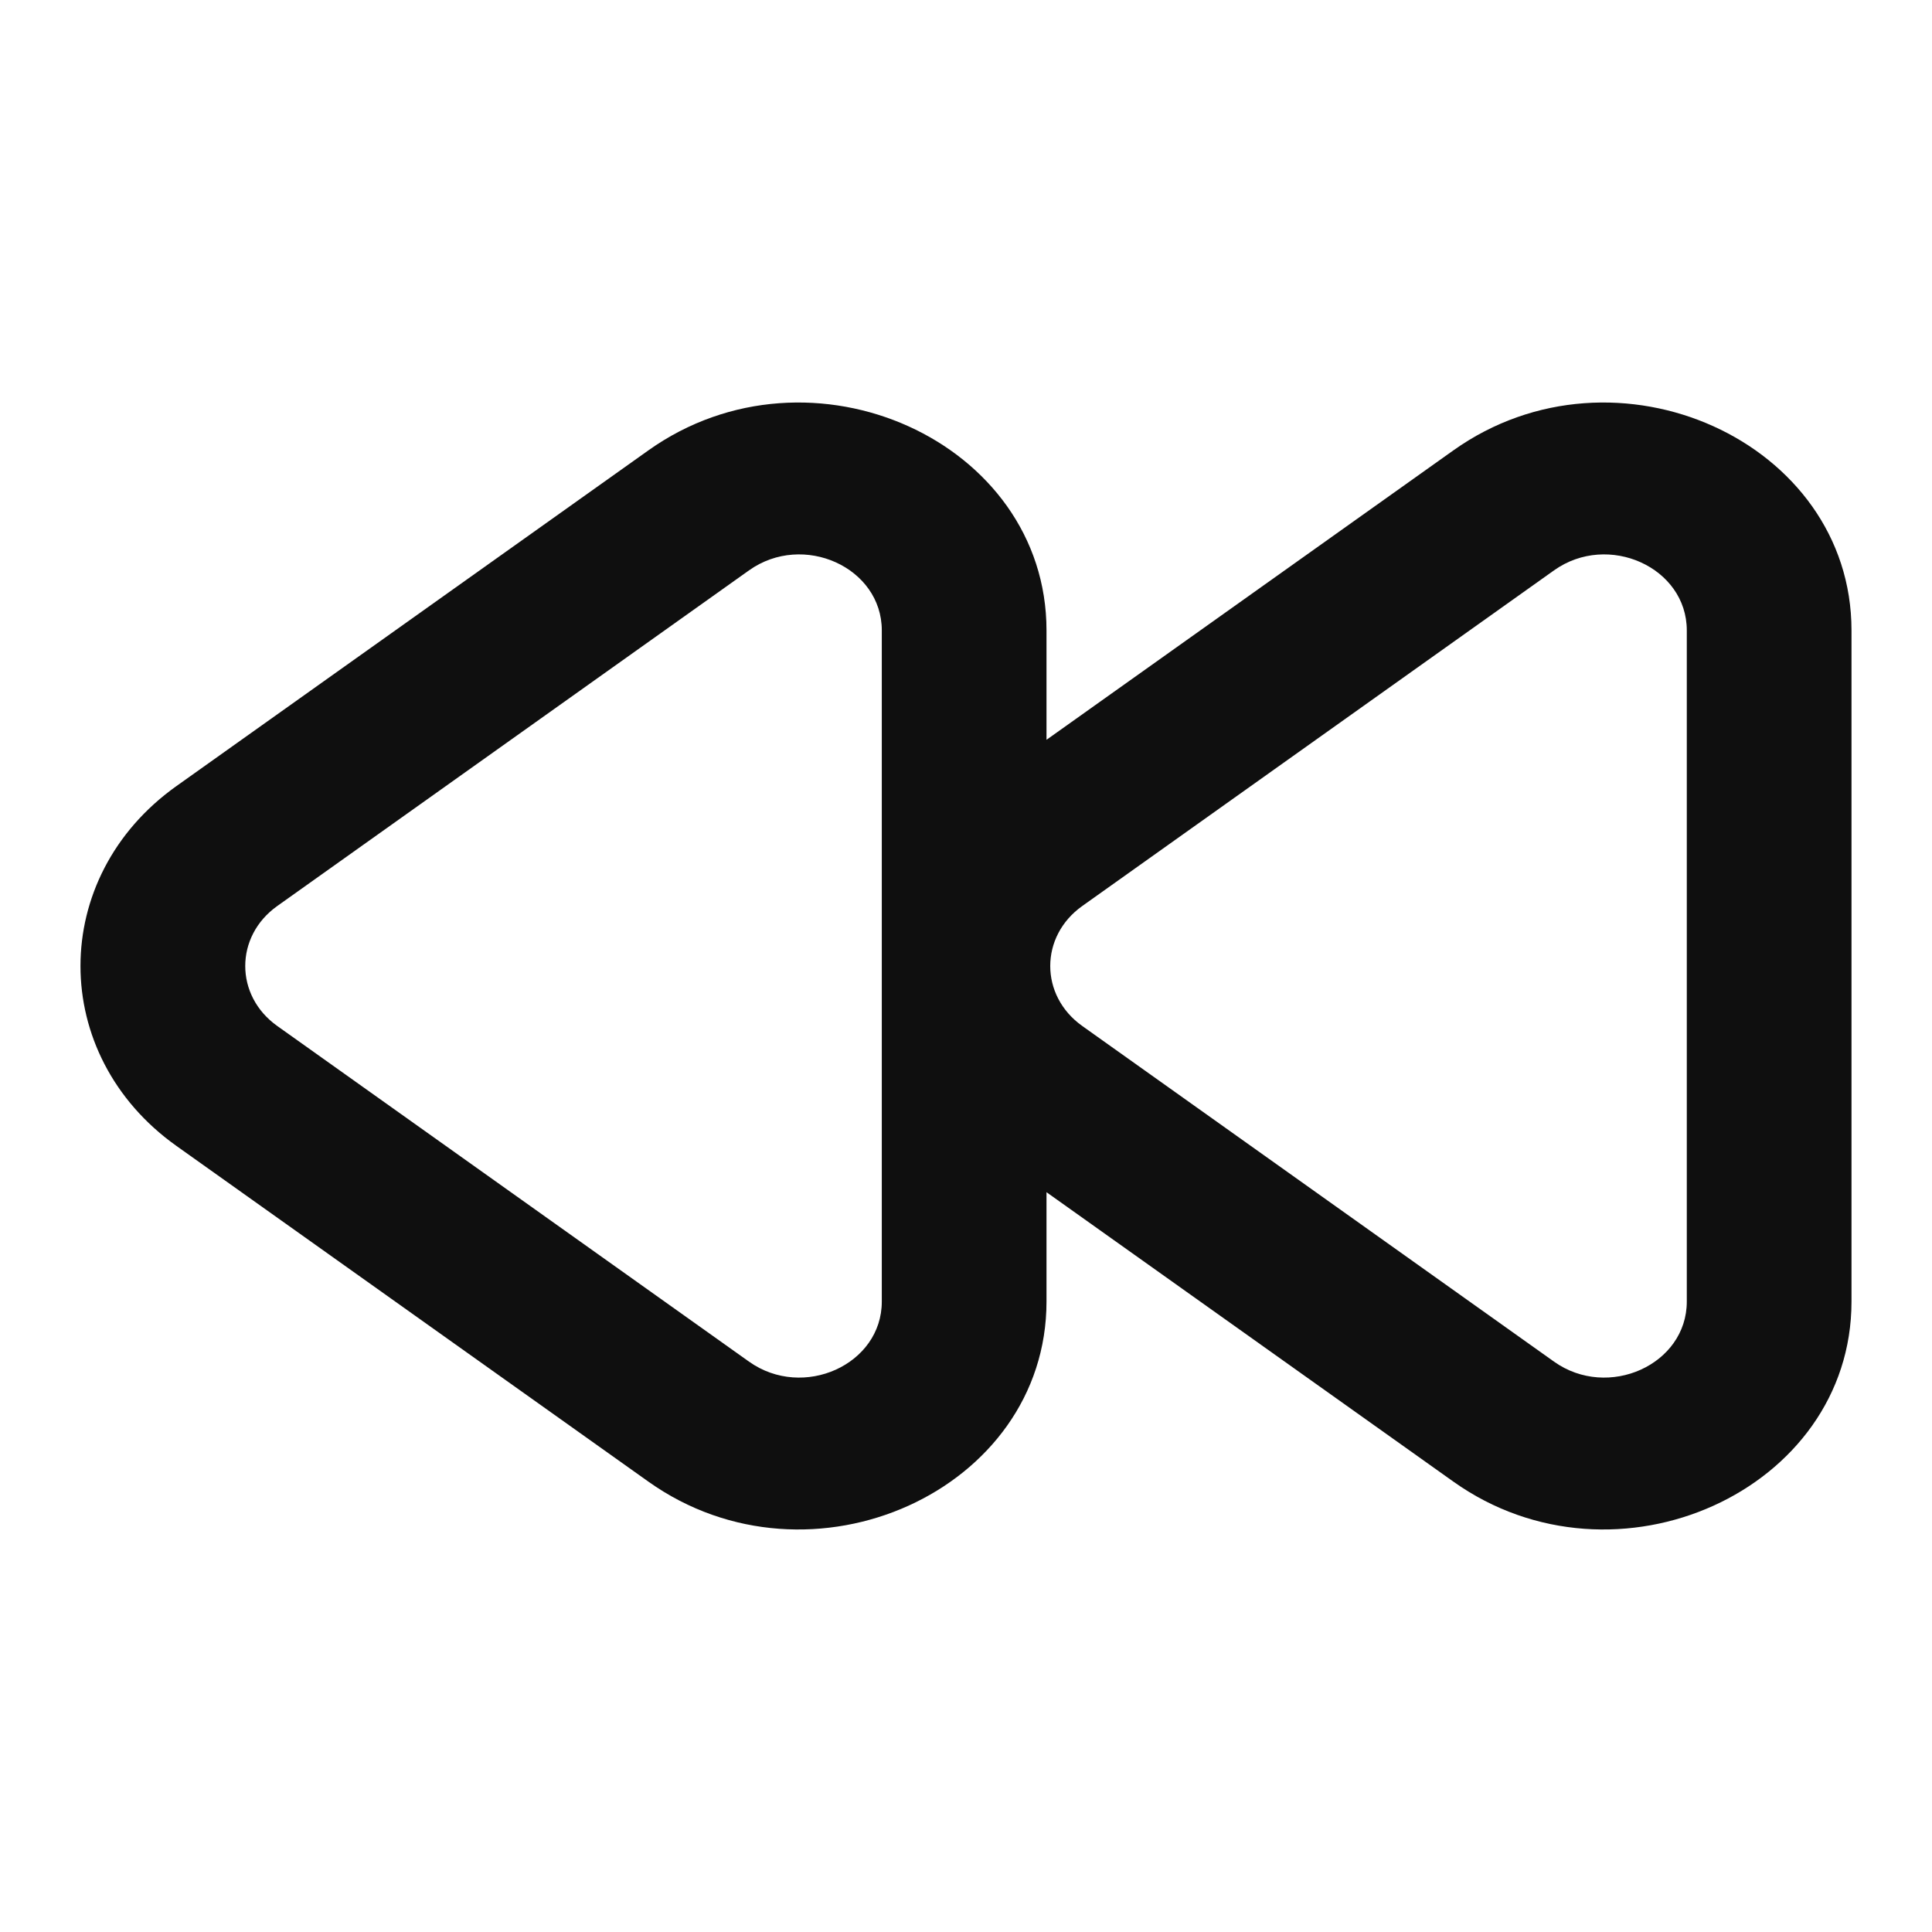 <?xml version="1.0" encoding="utf-8"?><!-- Скачано с сайта svg4.ru / Downloaded from svg4.ru -->
<svg width="800px" height="800px" viewBox="0 0 24 24" fill="none" xmlns="http://www.w3.org/2000/svg">
<path fill-rule="evenodd" clip-rule="evenodd" d="M18.054 18.405C20.072 19.84 23 18.516 23 16.169V7.831C23 5.484 20.072 4.16 18.054 5.595L13 9.19V7.831C13 5.484 10.072 4.16 8.054 5.595L2.193 9.764C0.602 10.895 0.602 13.105 2.193 14.236L8.054 18.405C10.072 19.84 13 18.516 13 16.169V14.81L18.054 18.405ZM20.954 16.169C20.954 16.952 19.978 17.393 19.305 16.915L13.444 12.745C12.914 12.368 12.914 11.632 13.444 11.255L19.305 7.085C19.978 6.607 20.954 7.048 20.954 7.831V16.169ZM10.954 16.169C10.954 16.952 9.978 17.393 9.305 16.915L3.444 12.745C2.914 12.368 2.914 11.632 3.444 11.255L9.305 7.085C9.978 6.607 10.954 7.048 10.954 7.831L10.954 16.169Z" fill="#0F0F0F"/>
</svg>